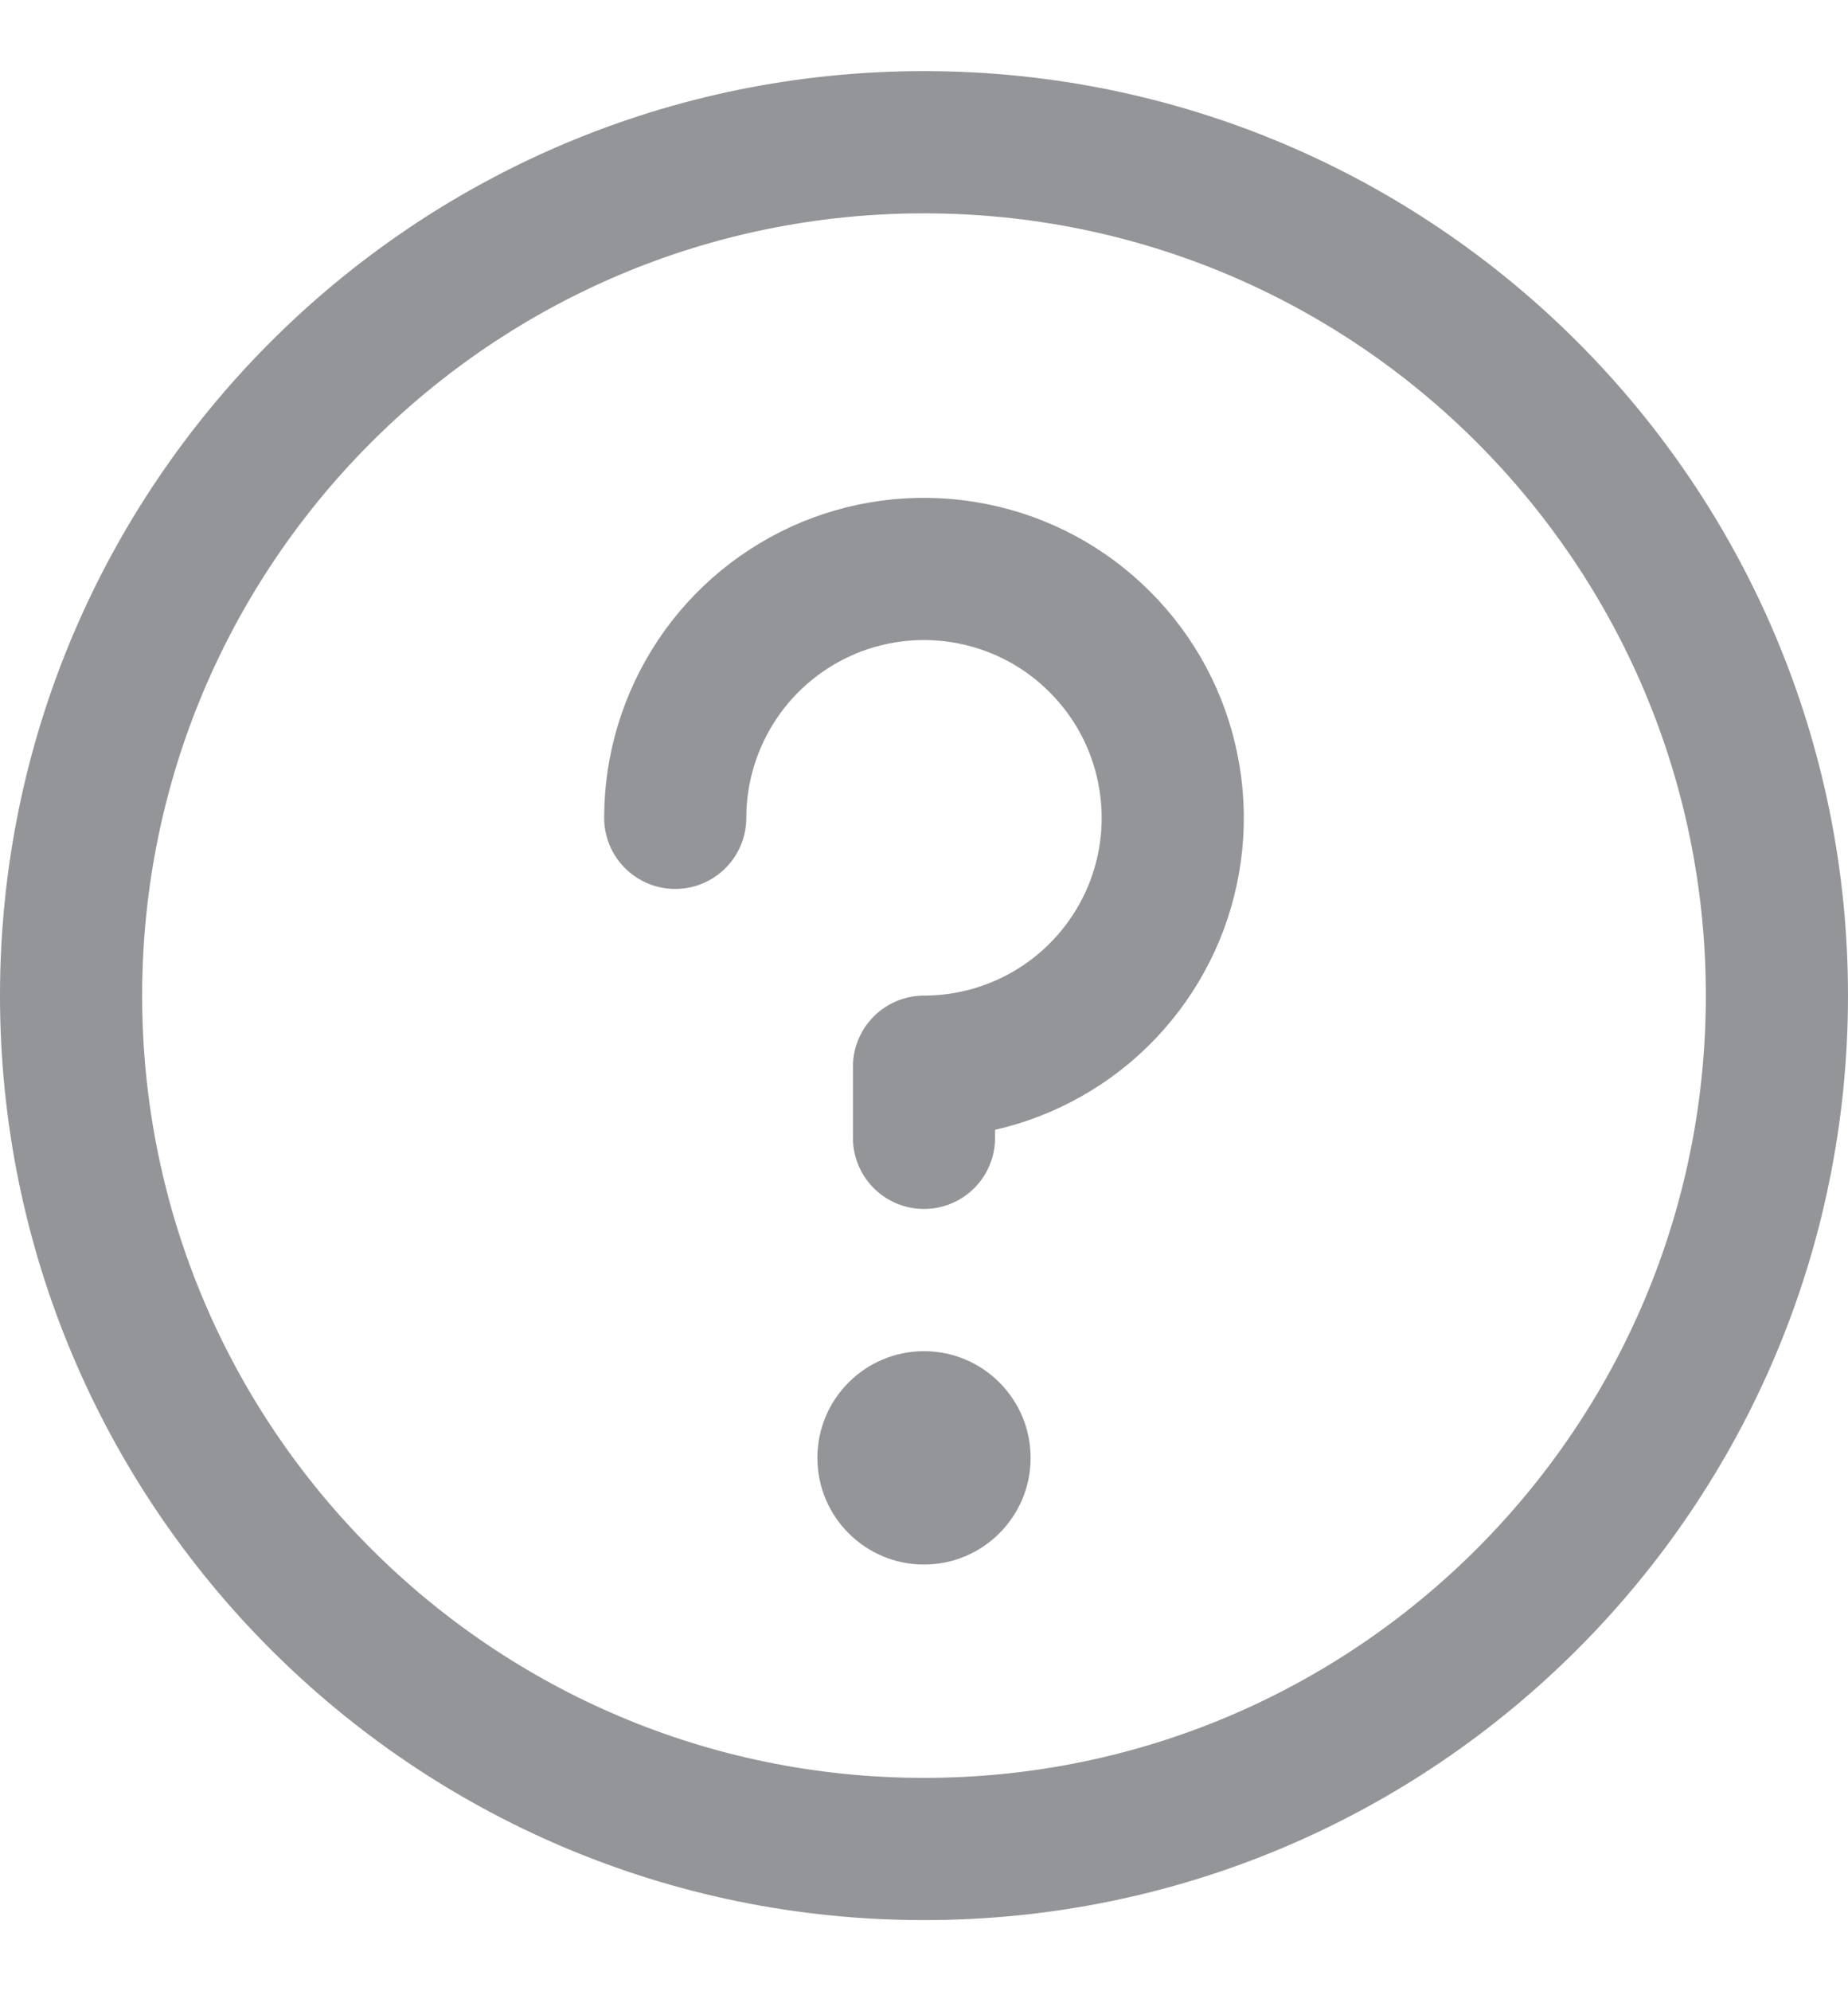 <svg width="13" height="14" viewBox="0 0 13 14" fill="none" xmlns="http://www.w3.org/2000/svg">
<path d="M6.5 13C9.814 13 12.5 10.314 12.5 7C12.5 3.686 9.814 1 6.5 1C3.186 1 0.5 3.686 0.5 7C0.5 10.314 3.186 13 6.5 13Z" stroke="#939598" stroke-linecap="round" stroke-linejoin="round"/>
<path d="M6.5 11C6.914 11 7.25 10.664 7.25 10.25C7.25 9.836 6.914 9.5 6.5 9.5C6.086 9.5 5.75 9.836 5.75 10.25C5.75 10.664 6.086 11 6.5 11Z" fill="#939598"/>
<path d="M6.5 8V7.5C6.846 7.5 7.184 7.397 7.472 7.205C7.76 7.013 7.984 6.739 8.117 6.42C8.249 6.1 8.284 5.748 8.216 5.409C8.149 5.069 7.982 4.757 7.737 4.513C7.493 4.268 7.181 4.101 6.841 4.034C6.502 3.966 6.15 4.001 5.83 4.133C5.511 4.266 5.237 4.49 5.045 4.778C4.853 5.066 4.75 5.404 4.75 5.75" stroke="#939598" stroke-linecap="round" stroke-linejoin="round"/>
</svg>

